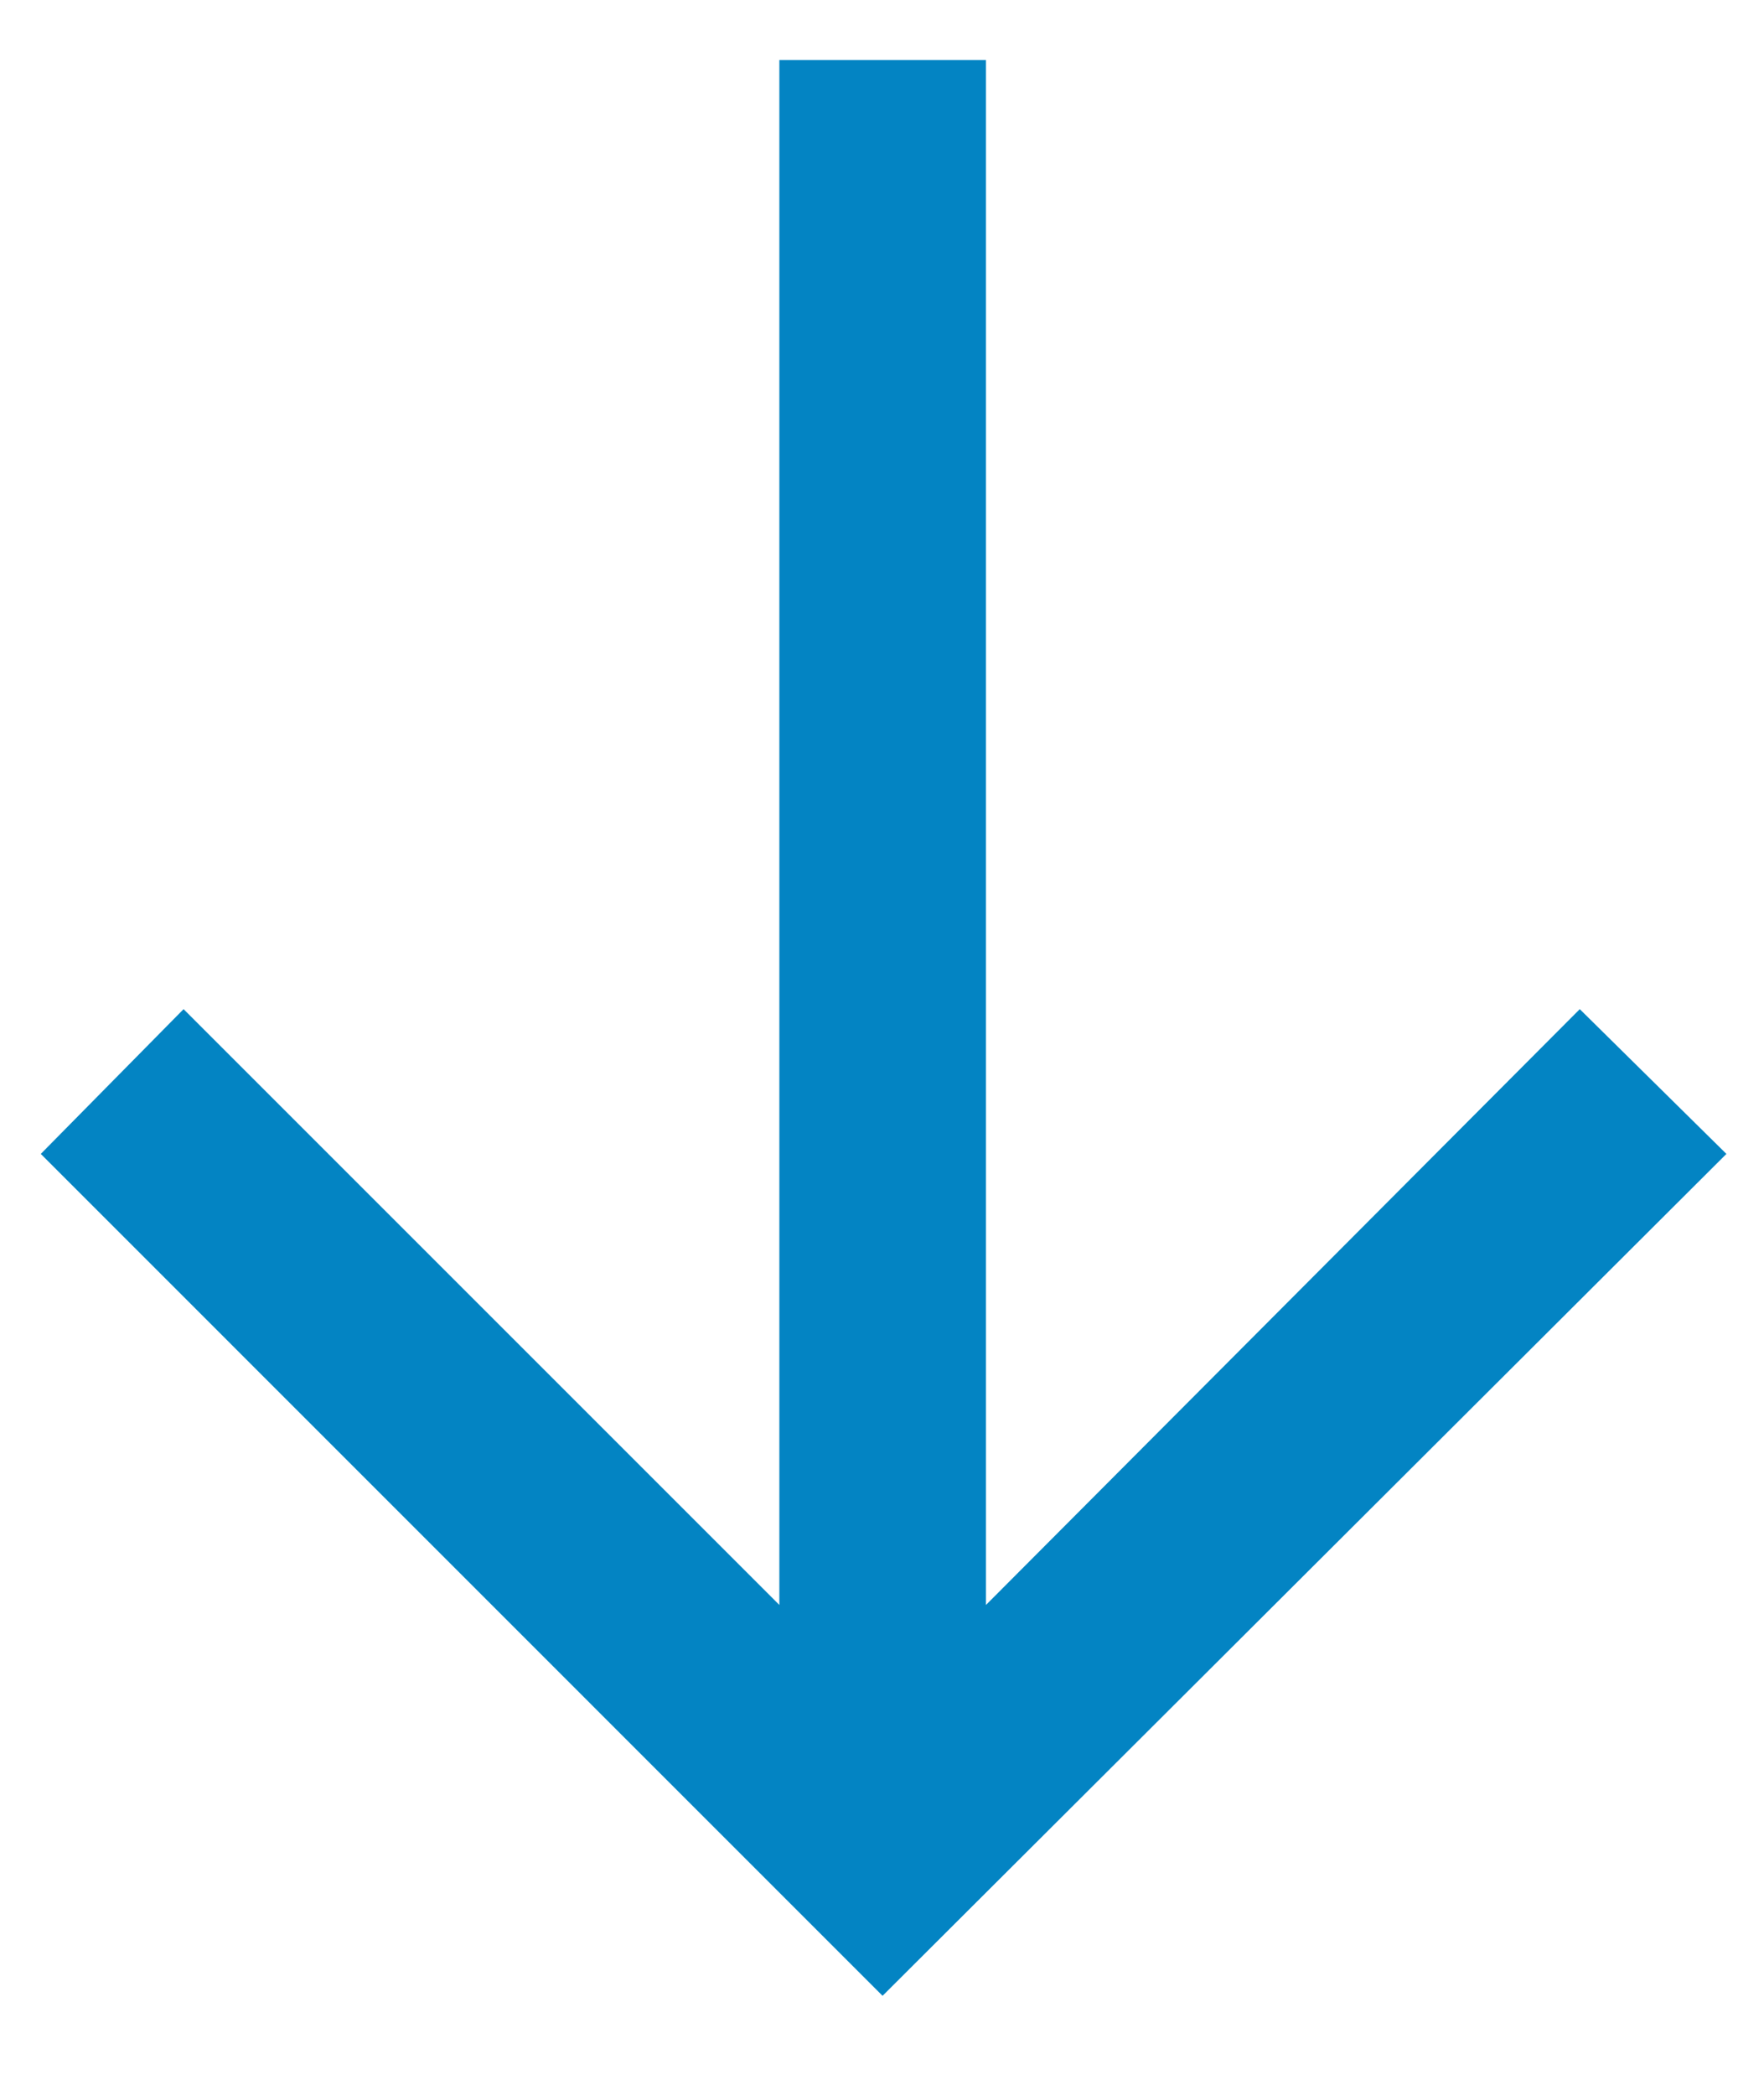 <svg width="16" height="19" fill="none" xmlns="http://www.w3.org/2000/svg"><path d="M8.943.545v14.012l5.386-5.404 1.33 1.313-7.654 7.636L.37 10.466l1.295-1.313 5.404 5.404V.545h1.875Z" fill="#0384C3"/></svg>